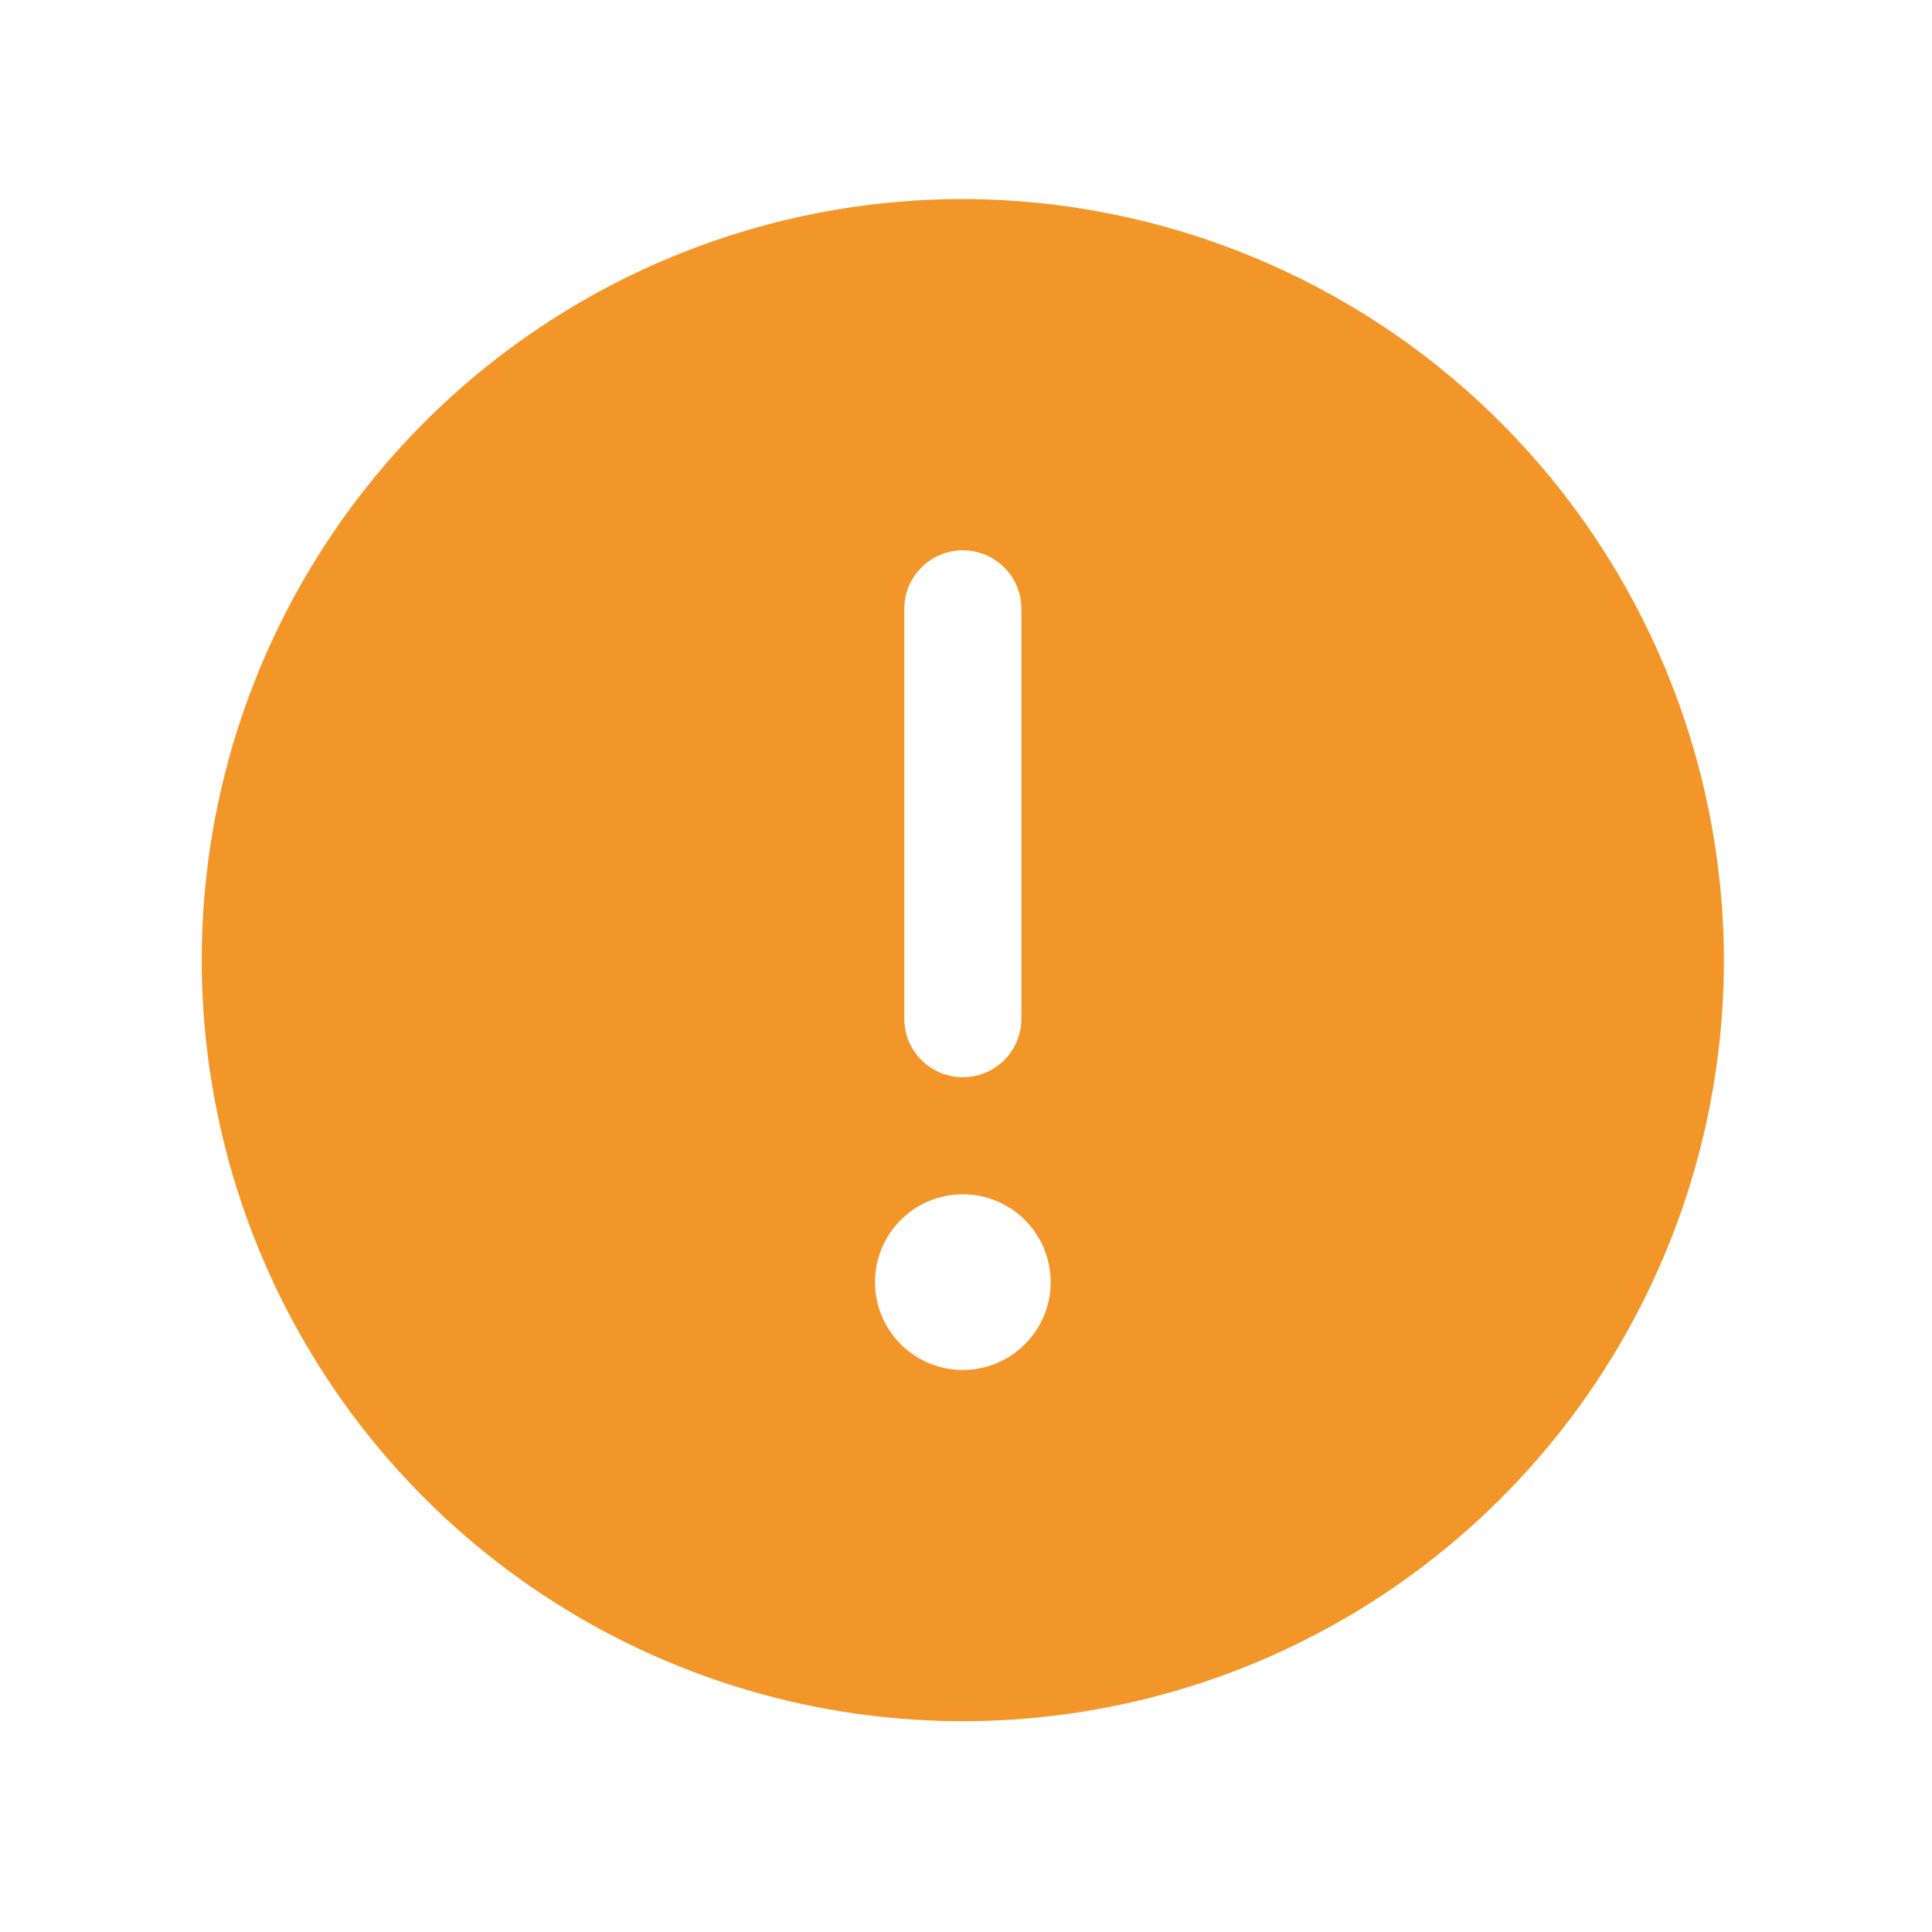 <?xml version="1.0" encoding="UTF-8"?> <svg xmlns="http://www.w3.org/2000/svg" width="33" height="33" viewBox="0 0 33 33" fill="none"> <path d="M16.446 3.4C13.875 3.4 11.361 4.162 9.223 5.591C7.086 7.019 5.419 9.049 4.435 11.425C3.451 13.8 3.194 16.414 3.696 18.936C4.197 21.458 5.435 23.774 7.253 25.592C9.072 27.41 11.388 28.648 13.91 29.15C16.431 29.651 19.045 29.394 21.421 28.41C23.796 27.426 25.826 25.76 27.255 23.622C28.683 21.484 29.446 18.971 29.446 16.4C29.439 12.954 28.067 9.651 25.631 7.215C23.194 4.778 19.892 3.406 16.446 3.4V3.4ZM15.446 10.4C15.446 10.134 15.551 9.88 15.739 9.693C15.926 9.505 16.181 9.4 16.446 9.4C16.711 9.4 16.965 9.505 17.153 9.693C17.34 9.88 17.446 10.134 17.446 10.4V17.4C17.446 17.665 17.34 17.919 17.153 18.107C16.965 18.294 16.711 18.4 16.446 18.4C16.181 18.4 15.926 18.294 15.739 18.107C15.551 17.919 15.446 17.665 15.446 17.4V10.4ZM16.446 23.4C16.149 23.4 15.859 23.312 15.613 23.147C15.366 22.982 15.174 22.748 15.06 22.474C14.947 22.2 14.917 21.898 14.975 21.607C15.033 21.316 15.175 21.049 15.385 20.839C15.595 20.629 15.862 20.486 16.153 20.428C16.444 20.371 16.746 20.4 17.02 20.514C17.294 20.627 17.528 20.82 17.693 21.066C17.858 21.313 17.946 21.603 17.946 21.9C17.946 22.297 17.788 22.679 17.506 22.96C17.225 23.242 16.844 23.4 16.446 23.4Z" fill="#F39629"></path> </svg> 